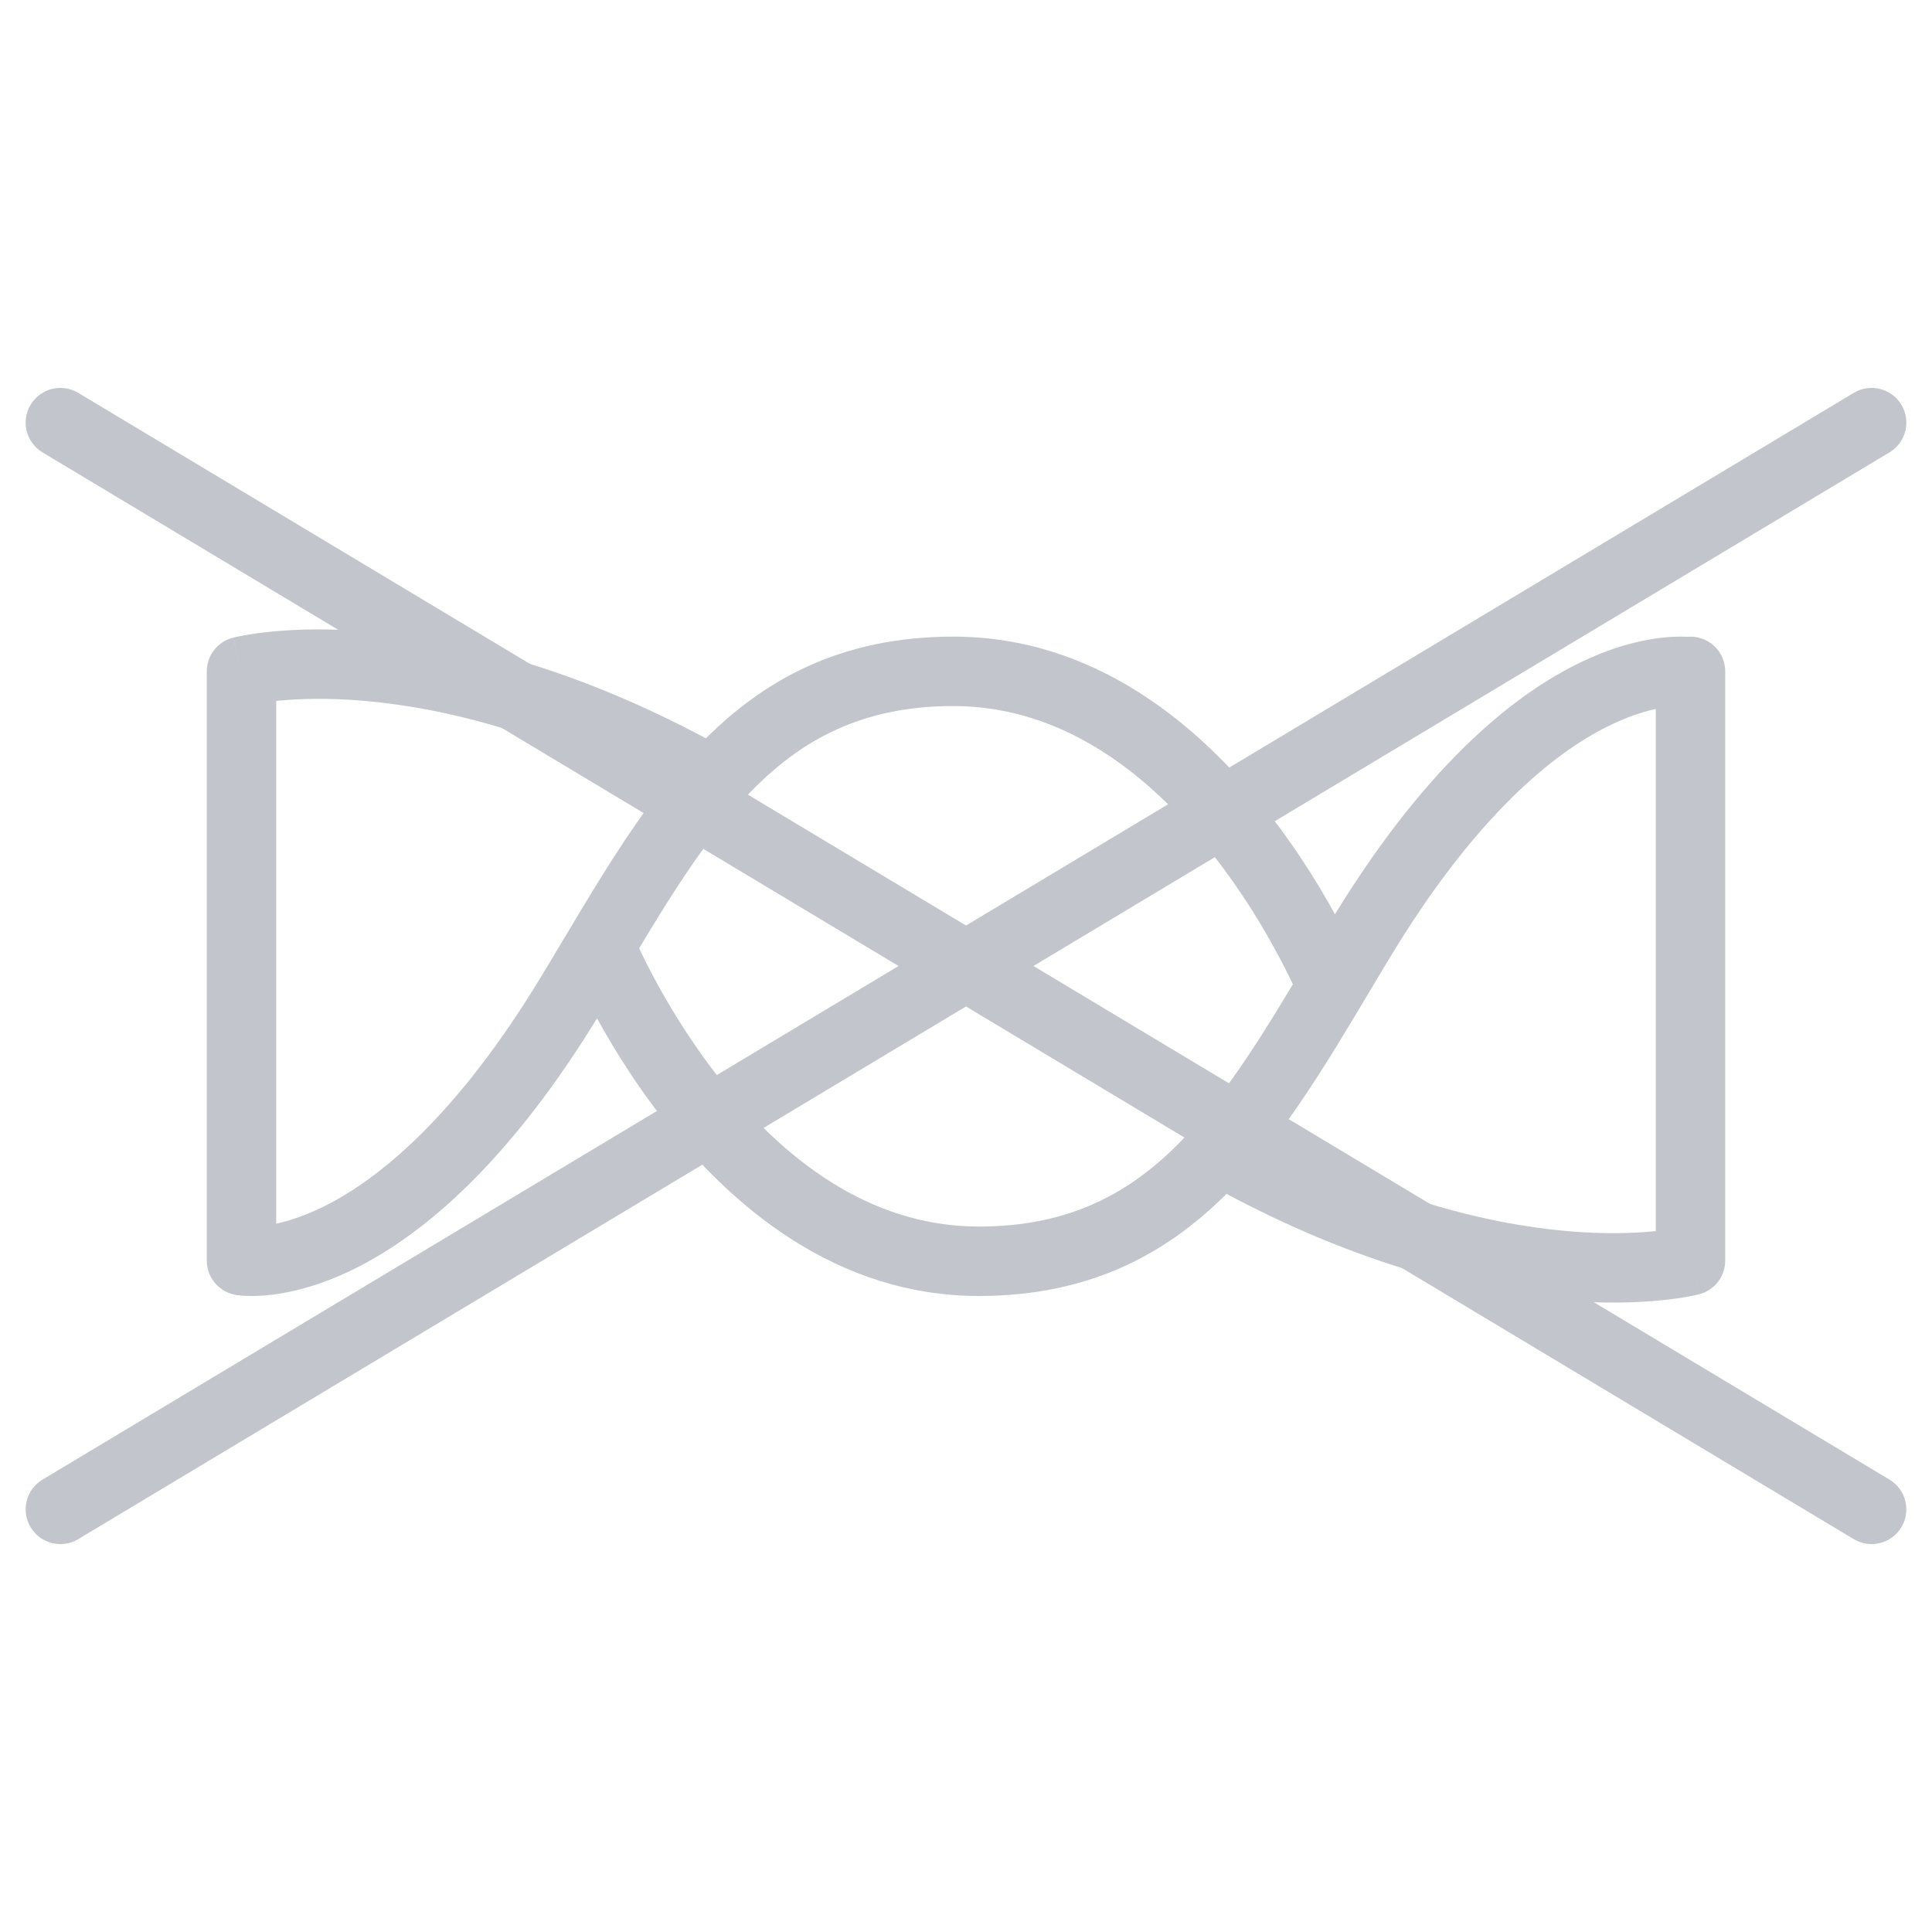 <svg xmlns="http://www.w3.org/2000/svg" fill="none" viewBox="0 0 64 64" height="64" width="64">
<path fill="#C2C6CC" d="M9.15 23.219C9.174 23.216 9.198 23.214 9.222 23.212C9.88 23.147 10.87 23.108 12.148 23.224C14.699 23.456 18.418 24.307 22.939 26.836C23.493 27.146 24.194 26.948 24.504 26.394C24.814 25.839 24.616 25.139 24.061 24.828C19.254 22.139 15.223 21.194 12.356 20.934C10.925 20.804 9.789 20.845 8.998 20.922C8.603 20.961 8.293 21.009 8.076 21.049C7.968 21.069 7.882 21.087 7.82 21.1C7.79 21.107 7.765 21.113 7.746 21.118L7.722 21.124L7.713 21.126L7.71 21.127L7.709 21.127C7.708 21.127 7.707 21.127 8 22.239L7.707 21.127C7.202 21.261 6.85 21.717 6.85 22.239V41.76C6.85 42.395 7.365 42.91 8 42.91C8.635 42.91 9.15 42.395 9.15 41.76V23.219ZM56 21.09C56.635 21.09 57.15 21.604 57.15 22.239V41.76C57.15 42.283 56.798 42.739 56.293 42.873L56 41.76C56.293 42.873 56.292 42.873 56.292 42.873L56.29 42.873L56.287 42.874L56.278 42.876L56.255 42.882C56.236 42.887 56.211 42.893 56.18 42.9C56.118 42.913 56.032 42.931 55.924 42.951C55.707 42.991 55.398 43.039 55.002 43.077C54.211 43.155 53.075 43.196 51.644 43.066C48.778 42.806 44.746 41.861 39.939 39.171C39.384 38.861 39.186 38.161 39.496 37.606C39.806 37.052 40.507 36.854 41.062 37.164C45.582 39.693 49.301 40.544 51.852 40.776C53.13 40.892 54.121 40.853 54.778 40.788C54.803 40.786 54.827 40.783 54.85 40.781V22.239C54.85 21.604 55.365 21.09 56 21.09ZM55.71 40.648C55.712 40.647 55.713 40.647 55.713 40.647L55.711 40.647L55.71 40.648Z" clip-rule="evenodd" fill-rule="evenodd"></path>
<path fill="#C2C6CC" d="M23.172 24.673C25.254 22.515 27.858 21.089 31.579 21.089C36.311 21.089 39.764 24.08 41.955 26.85C43.063 28.251 43.889 29.645 44.438 30.687C44.714 31.209 44.921 31.646 45.061 31.956C45.131 32.111 45.184 32.234 45.221 32.321C45.239 32.364 45.253 32.398 45.263 32.422L45.275 32.451L45.278 32.459L45.279 32.462L45.28 32.463C45.28 32.464 45.28 32.464 44.211 32.887C43.141 33.31 43.141 33.31 43.142 33.31L43.141 33.308L43.134 33.291C43.127 33.275 43.117 33.249 43.102 33.214C43.072 33.145 43.027 33.039 42.965 32.903C42.842 32.63 42.655 32.236 42.404 31.76C41.901 30.805 41.148 29.537 40.151 28.276C38.131 25.722 35.269 23.389 31.579 23.389C28.564 23.389 26.536 24.499 24.828 26.27C23.295 27.859 22.052 29.938 20.634 32.311C20.405 32.694 20.172 33.084 19.932 33.481C16.903 38.497 14.019 40.894 11.777 42.013C10.657 42.572 9.715 42.803 9.022 42.888C8.676 42.93 8.396 42.936 8.189 42.928C8.086 42.925 8.001 42.918 7.936 42.911C7.903 42.908 7.876 42.904 7.853 42.901L7.824 42.897L7.811 42.895L7.806 42.894L7.804 42.893C7.802 42.893 7.801 42.893 8 41.76C8.199 40.627 8.198 40.627 8.197 40.627L8.195 40.627L8.191 40.626L8.184 40.625L8.176 40.624C8.175 40.624 8.175 40.623 8.175 40.623C8.175 40.623 8.177 40.624 8.181 40.624C8.193 40.626 8.222 40.628 8.269 40.63C8.361 40.633 8.522 40.632 8.742 40.605C9.18 40.551 9.869 40.394 10.75 39.955C12.508 39.077 15.098 37.037 17.963 32.292C18.19 31.917 18.416 31.539 18.641 31.162C20.044 28.81 21.441 26.469 23.172 24.673Z" clip-rule="evenodd" fill-rule="evenodd"></path>
<path fill="#C2C6CC" d="M40.828 39.347C38.746 41.506 36.142 42.931 32.421 42.931C27.689 42.931 24.236 39.94 22.045 37.171C20.937 35.77 20.111 34.375 19.562 33.334C19.286 32.811 19.079 32.374 18.939 32.065C18.869 31.91 18.816 31.786 18.779 31.7C18.761 31.657 18.747 31.623 18.737 31.599L18.726 31.57L18.722 31.561L18.721 31.558L18.72 31.557C18.72 31.557 18.72 31.556 19.79 31.133C20.859 30.71 20.859 30.71 20.859 30.71L20.86 30.712L20.867 30.729C20.873 30.745 20.884 30.771 20.898 30.806C20.928 30.876 20.973 30.981 21.035 31.117C21.158 31.39 21.345 31.785 21.596 32.261C22.1 33.216 22.852 34.483 23.849 35.744C25.87 38.298 28.732 40.631 32.421 40.631C35.437 40.631 37.464 39.521 39.172 37.751C40.705 36.161 41.948 34.082 43.366 31.709C43.595 31.326 43.828 30.936 44.068 30.539C47.098 25.523 49.981 23.127 52.223 22.008C53.343 21.449 54.285 21.218 54.979 21.133C55.324 21.09 55.605 21.085 55.811 21.092C55.915 21.096 55.999 21.102 56.064 21.109C56.097 21.113 56.124 21.116 56.147 21.119L56.177 21.124L56.189 21.126L56.194 21.127L56.197 21.127C56.198 21.127 56.199 21.128 56 22.26C55.801 23.393 55.802 23.393 55.803 23.393L55.806 23.394L55.809 23.394L55.816 23.395L55.824 23.397C55.825 23.397 55.825 23.397 55.825 23.397C55.825 23.397 55.823 23.397 55.819 23.396C55.807 23.395 55.778 23.392 55.731 23.39C55.639 23.387 55.479 23.389 55.258 23.416C54.82 23.469 54.131 23.626 53.25 24.066C51.492 24.943 48.903 26.983 46.037 31.728C45.81 32.104 45.585 32.481 45.36 32.859C43.956 35.211 42.56 37.551 40.828 39.347Z" clip-rule="evenodd" fill-rule="evenodd"></path>
<path fill="#C2C6CC" d="M1.014 13.408C1.341 12.864 2.047 12.687 2.592 13.014L62.592 49.014C63.136 49.341 63.313 50.047 62.986 50.592C62.659 51.136 61.953 51.313 61.408 50.986L1.408 14.986C0.864 14.659 0.687 13.953 1.014 13.408Z" clip-rule="evenodd" fill-rule="evenodd"></path>
<path fill="#C2C6CC" d="M1.014 50.592C1.341 51.136 2.047 51.313 2.592 50.986L62.592 14.986C63.136 14.659 63.313 13.953 62.986 13.408C62.659 12.864 61.953 12.687 61.408 13.014L1.408 49.014C0.864 49.341 0.687 50.047 1.014 50.592Z" clip-rule="evenodd" fill-rule="evenodd"></path>
</svg>
